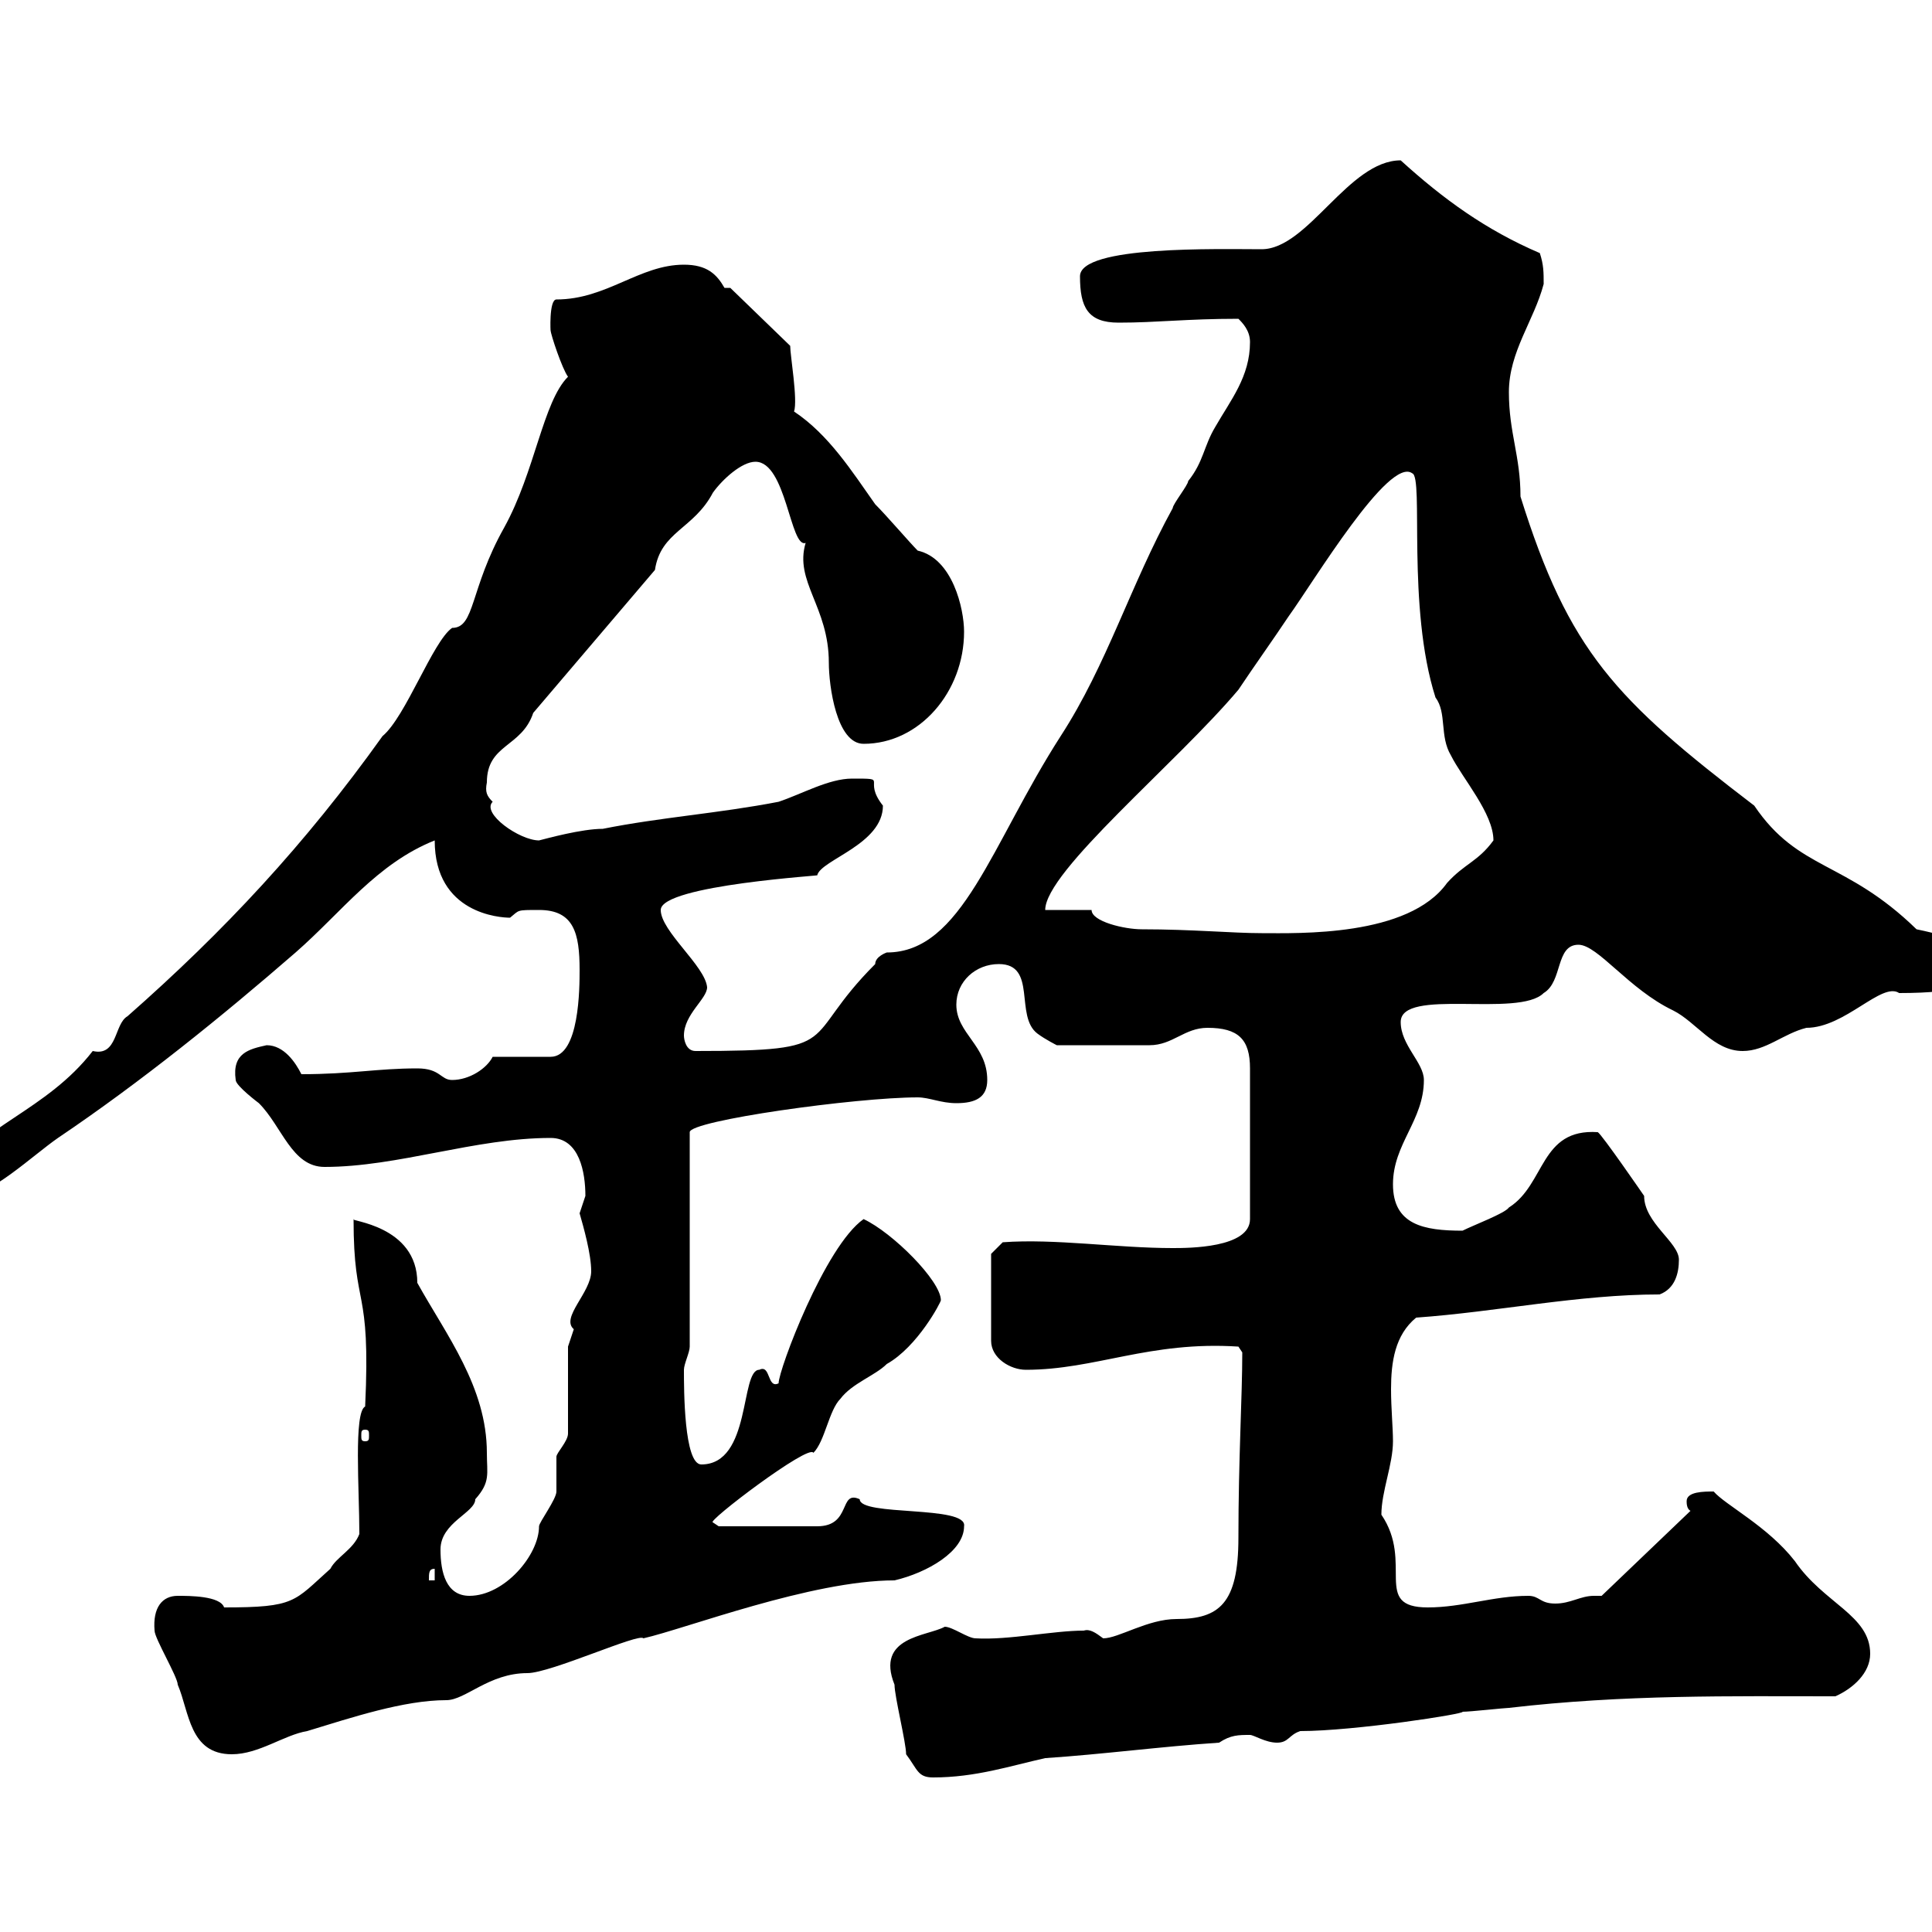 <svg xmlns="http://www.w3.org/2000/svg" xmlns:xlink="http://www.w3.org/1999/xlink" width="300" height="300"><path d="M140.70 272.40C142.50 274.80 142.50 276 144.90 276C151.50 276 156.90 274.20 162.30 273C171.30 272.40 180.30 271.20 189.30 270.60C191.10 269.40 192.30 269.40 194.10 269.40C194.70 269.40 196.50 270.60 198.30 270.60C200.10 270.60 200.10 269.40 201.90 268.80C210.30 268.80 227.70 266.10 227.10 265.80C228.30 265.80 233.70 265.20 234.30 265.20C252.30 263.10 268.80 263.40 285 263.40C287.70 262.20 290.40 259.80 290.40 256.80C290.40 250.80 283.20 249 278.70 242.40C274.50 237 267.90 233.70 266.10 231.60C264.60 231.60 261.90 231.60 261.90 233.10C261.90 233.40 261.90 234.30 262.50 234.60L248.70 247.80C248.40 247.80 248.10 247.80 247.50 247.80C245.40 247.80 243.90 249 241.50 249C239.10 249 239.10 247.80 237.30 247.80C231.90 247.80 227.10 249.60 221.70 249.60C213 249.60 219.60 242.70 214.50 235.20C214.50 231.60 216.30 227.40 216.30 223.80C216.30 221.70 216 218.70 216 215.70C216 211.50 216.60 207.30 219.90 204.60C232.50 203.70 245.10 201 257.70 201C260.10 200.10 260.70 197.70 260.70 195.60C260.70 192.90 255.30 189.90 255.30 185.70C255.30 185.70 248.70 176.10 248.10 175.80C239.10 175.20 240 183.90 234.30 187.50C233.70 188.40 228.90 190.20 227.10 191.10C221.10 191.10 216.30 190.20 216.30 183.90C216.30 177.60 221.10 174 221.10 167.70C221.10 165 217.50 162.30 217.50 158.70C217.50 153.30 235.80 158.10 239.70 154.20C242.70 152.40 241.50 146.70 245.10 146.70C248.10 146.70 252.90 153.60 259.80 156.90C263.40 158.70 266.10 163.20 270.60 163.20C274.20 163.20 276.90 160.50 280.50 159.60C286.50 159.60 292.20 152.40 294.90 154.20C304.80 154.20 307.50 152.70 307.50 150.60C307.50 146.10 300.30 144.90 297.60 144.30C286.50 133.50 279.30 135.30 272.40 125.10C250.80 108.60 243.60 101.10 236.10 77.10C236.10 70.80 234.30 67.20 234.30 60.90C234.30 54.60 238.20 49.80 239.70 44.10C239.70 42.30 239.70 41.10 239.10 39.30C230.70 35.70 224.10 30.90 217.50 24.90C209.40 24.90 203.10 38.70 195.90 38.70C189.30 38.70 167.70 38.10 167.70 42.90C167.70 47.70 168.90 50.10 173.70 50.10C179.70 50.10 184.20 49.50 192.30 49.50C192.90 50.10 194.10 51.30 194.10 53.10C194.10 58.50 191.10 62.10 188.70 66.30C186.90 69.30 186.90 71.70 184.50 74.70C184.50 75.30 182.10 78.30 182.10 78.90C175.50 90.90 171.90 103.20 164.70 114.30C153.90 131.10 149.40 147.90 137.70 147.90C137.70 147.90 135.90 148.50 135.90 149.70C123.90 161.70 131.70 163.20 108 163.20C106.50 163.20 106.20 161.40 106.20 160.80C106.20 157.50 109.80 155.10 109.80 153.30C109.50 150 102.60 144.60 102.60 141.30C102.60 137.40 128.70 135.90 126.90 135.90C127.50 133.50 137.10 131.10 137.10 125.10C133.80 120.90 138.30 120.90 132.30 120.90C128.70 120.90 124.50 123.30 120.90 124.50C111.60 126.30 102.60 126.90 93.60 128.70C90.30 128.70 84.90 130.20 83.70 130.50C80.70 130.50 74.70 126.30 76.50 124.50C75.60 123.60 75.30 123 75.60 121.50C75.60 115.50 81 116.10 82.80 110.70L101.70 88.50C102.60 82.50 107.70 82.20 110.70 76.50C112.20 74.40 115.20 71.70 117.30 71.70C122.10 71.70 122.70 85.20 125.10 84.30C123.30 90.30 128.70 94.20 128.70 102.90C128.70 106.50 129.90 115.50 134.10 115.50C142.80 115.50 149.70 107.40 149.70 98.10C149.70 94.50 147.90 86.70 142.50 85.50C141.30 84.30 137.70 80.10 135.90 78.30C132.30 73.20 128.70 67.50 123.30 63.90C123.90 62.10 122.70 55.20 122.70 53.70L113.40 44.70C113.40 44.70 112.50 44.70 112.50 44.70C111.30 42.60 109.80 41.10 106.20 41.10C99.30 41.10 94.20 46.50 86.40 46.50C85.20 46.50 85.50 51.90 85.50 51.30C85.50 51.90 87.30 57.30 88.20 58.50C84.30 62.40 83.10 73.20 78.30 81.90C72.90 91.50 73.80 97.50 70.20 97.50C67.20 99.60 63 111.30 59.40 114.30C47.40 131.10 34.80 144.60 19.80 157.80C17.70 159 18.30 164.10 14.40 163.20C7.20 172.50-3.30 174.90-8.40 183C-8.40 184.80-7.20 185.70-5.40 185.70C-1.50 185.70 5.10 179.40 9 176.70C21.90 168 34.50 157.80 45.90 147.90C53.10 141.60 58.50 134.10 67.50 130.50C67.50 141.90 77.70 142.50 79.20 142.50C80.70 141.30 80.10 141.30 83.70 141.30C89.10 141.30 90 144.90 90 150.60C90 153.30 90 164.10 85.50 164.10C84.60 164.10 78.30 164.10 76.50 164.10C75.60 165.90 72.90 167.70 70.20 167.70C68.40 167.70 68.40 165.90 64.80 165.90C58.50 165.90 54.60 166.80 46.80 166.80C45.90 165 44.10 162.30 41.40 162.30C38.70 162.90 36 163.50 36.60 167.70C36.60 168.60 40.20 171.30 40.20 171.30C43.80 174.90 45.30 181.20 50.40 181.20C61.80 181.20 73.80 176.70 85.50 176.70C90 176.70 90.90 182.10 90.90 185.70C90.90 185.70 90 188.40 90 188.40C90.60 190.50 91.80 194.70 91.80 197.40C91.80 200.70 87 204.60 89.10 206.40C89.10 206.40 88.20 209.10 88.20 209.10L88.20 222.60C88.20 223.80 86.40 225.60 86.40 226.20C86.40 227.40 86.40 231 86.40 231.60C86.40 232.80 83.70 236.40 83.70 237C83.70 241.50 78.30 247.80 72.90 247.80C69.30 247.80 68.40 244.20 68.40 240.60C68.40 236.40 73.80 234.90 73.80 232.80C76.20 230.10 75.60 228.90 75.60 225.60C75.60 215.40 69.30 207.30 64.80 199.20C64.80 190.20 54 189.60 54.90 189.30C54.90 203.70 57.60 199.20 56.70 218.40C54.90 219.30 55.80 231.30 55.80 238.20C54.90 240.60 52.20 241.80 51.30 243.60C45.60 248.70 45.90 249.60 34.80 249.60C34.20 247.80 29.40 247.80 27.60 247.80C25.20 247.80 23.70 249.60 24 253.20C24 254.40 27.60 260.40 27.60 261.60C29.40 265.80 29.40 272.40 36 272.40C40.20 272.40 44.10 269.40 47.70 268.80C54.60 266.70 62.70 264 69.30 264C72.30 264 75.90 259.80 81.90 259.80C85.50 259.80 99.30 253.50 99.90 254.40C106.50 252.90 126 245.40 138.90 245.40C144 244.20 149.70 240.90 149.70 237C150.30 233.70 133.50 235.50 133.50 232.80C130.20 231.30 132.30 237 126.90 237L111.60 237C111.60 237 110.70 236.40 110.70 236.40C109.50 236.40 125.70 224.10 126.30 225.60C128.10 223.80 128.70 219 130.50 217.20C132.30 214.80 135.90 213.60 137.70 211.80C142.50 209.10 146.10 202.20 146.10 201.90C146.10 198.90 138.60 191.40 134.10 189.30C128.10 193.50 120.90 212.70 120.90 214.80C119.10 215.70 119.70 211.80 117.90 212.70C114.90 212.70 116.70 227.40 108.90 227.40C106.20 227.40 106.20 215.70 106.20 212.70C106.20 211.80 107.10 210 107.10 209.10L107.10 175.80C107.10 174 132.90 170.40 142.50 170.40C144.30 170.40 146.10 171.30 148.50 171.30C151.50 171.30 153.30 170.40 153.30 167.70C153.30 162.30 148.50 160.50 148.50 156C148.50 152.40 151.50 149.70 155.10 149.70C161.10 149.70 157.50 157.80 161.10 160.50C162.30 161.40 164.10 162.30 164.10 162.30L178.50 162.30C182.10 162.30 183.90 159.60 187.50 159.60C192.30 159.60 194.10 161.40 194.10 165.90L194.10 189.30C194.10 193.80 184.50 193.80 182.10 193.80C173.40 193.80 163.80 192.30 155.70 192.90L153.90 194.70L153.90 208.20C153.90 210.90 156.90 212.70 159.30 212.70C170.10 212.70 178.50 208.20 192.30 209.10L192.90 210C192.90 216.90 192.30 226.50 192.30 238.80C192.30 249 189.30 251.40 182.70 251.40C178.20 251.40 173.70 254.40 171.30 254.40C170.10 253.50 169.20 252.90 168.30 253.20C163.50 253.20 156.60 254.70 151.50 254.40C150.30 254.40 147.90 252.60 146.70 252.60C144 254.10 135.90 254.10 138.90 261.60C138.90 263.40 140.70 270.60 140.70 272.40ZM67.50 243.60L67.50 245.40L66.60 245.40C66.60 244.20 66.60 243.60 67.50 243.60ZM56.70 222C57.30 222 57.30 222.30 57.30 222.90C57.30 223.50 57.30 223.80 56.70 223.80C56.10 223.80 56.10 223.50 56.10 222.90C56.10 222.30 56.10 222 56.70 222ZM169.50 141.30L162.30 141.30C162.30 135.30 182.70 118.50 192.30 107.10C194.70 103.50 197.70 99.30 200.10 95.70C204 90.30 215.70 70.80 219.30 73.50C221.10 74.10 218.40 94.20 222.90 108.30C224.70 110.70 223.50 114.30 225.30 117.30C227.10 120.90 231.90 126.30 231.90 130.50C229.50 133.80 227.40 134.10 224.70 137.10C218.70 145.50 201.60 144.90 195.90 144.90C191.40 144.90 185.10 144.30 177.30 144.30C174.60 144.30 169.50 143.10 169.50 141.30Z"/></svg>